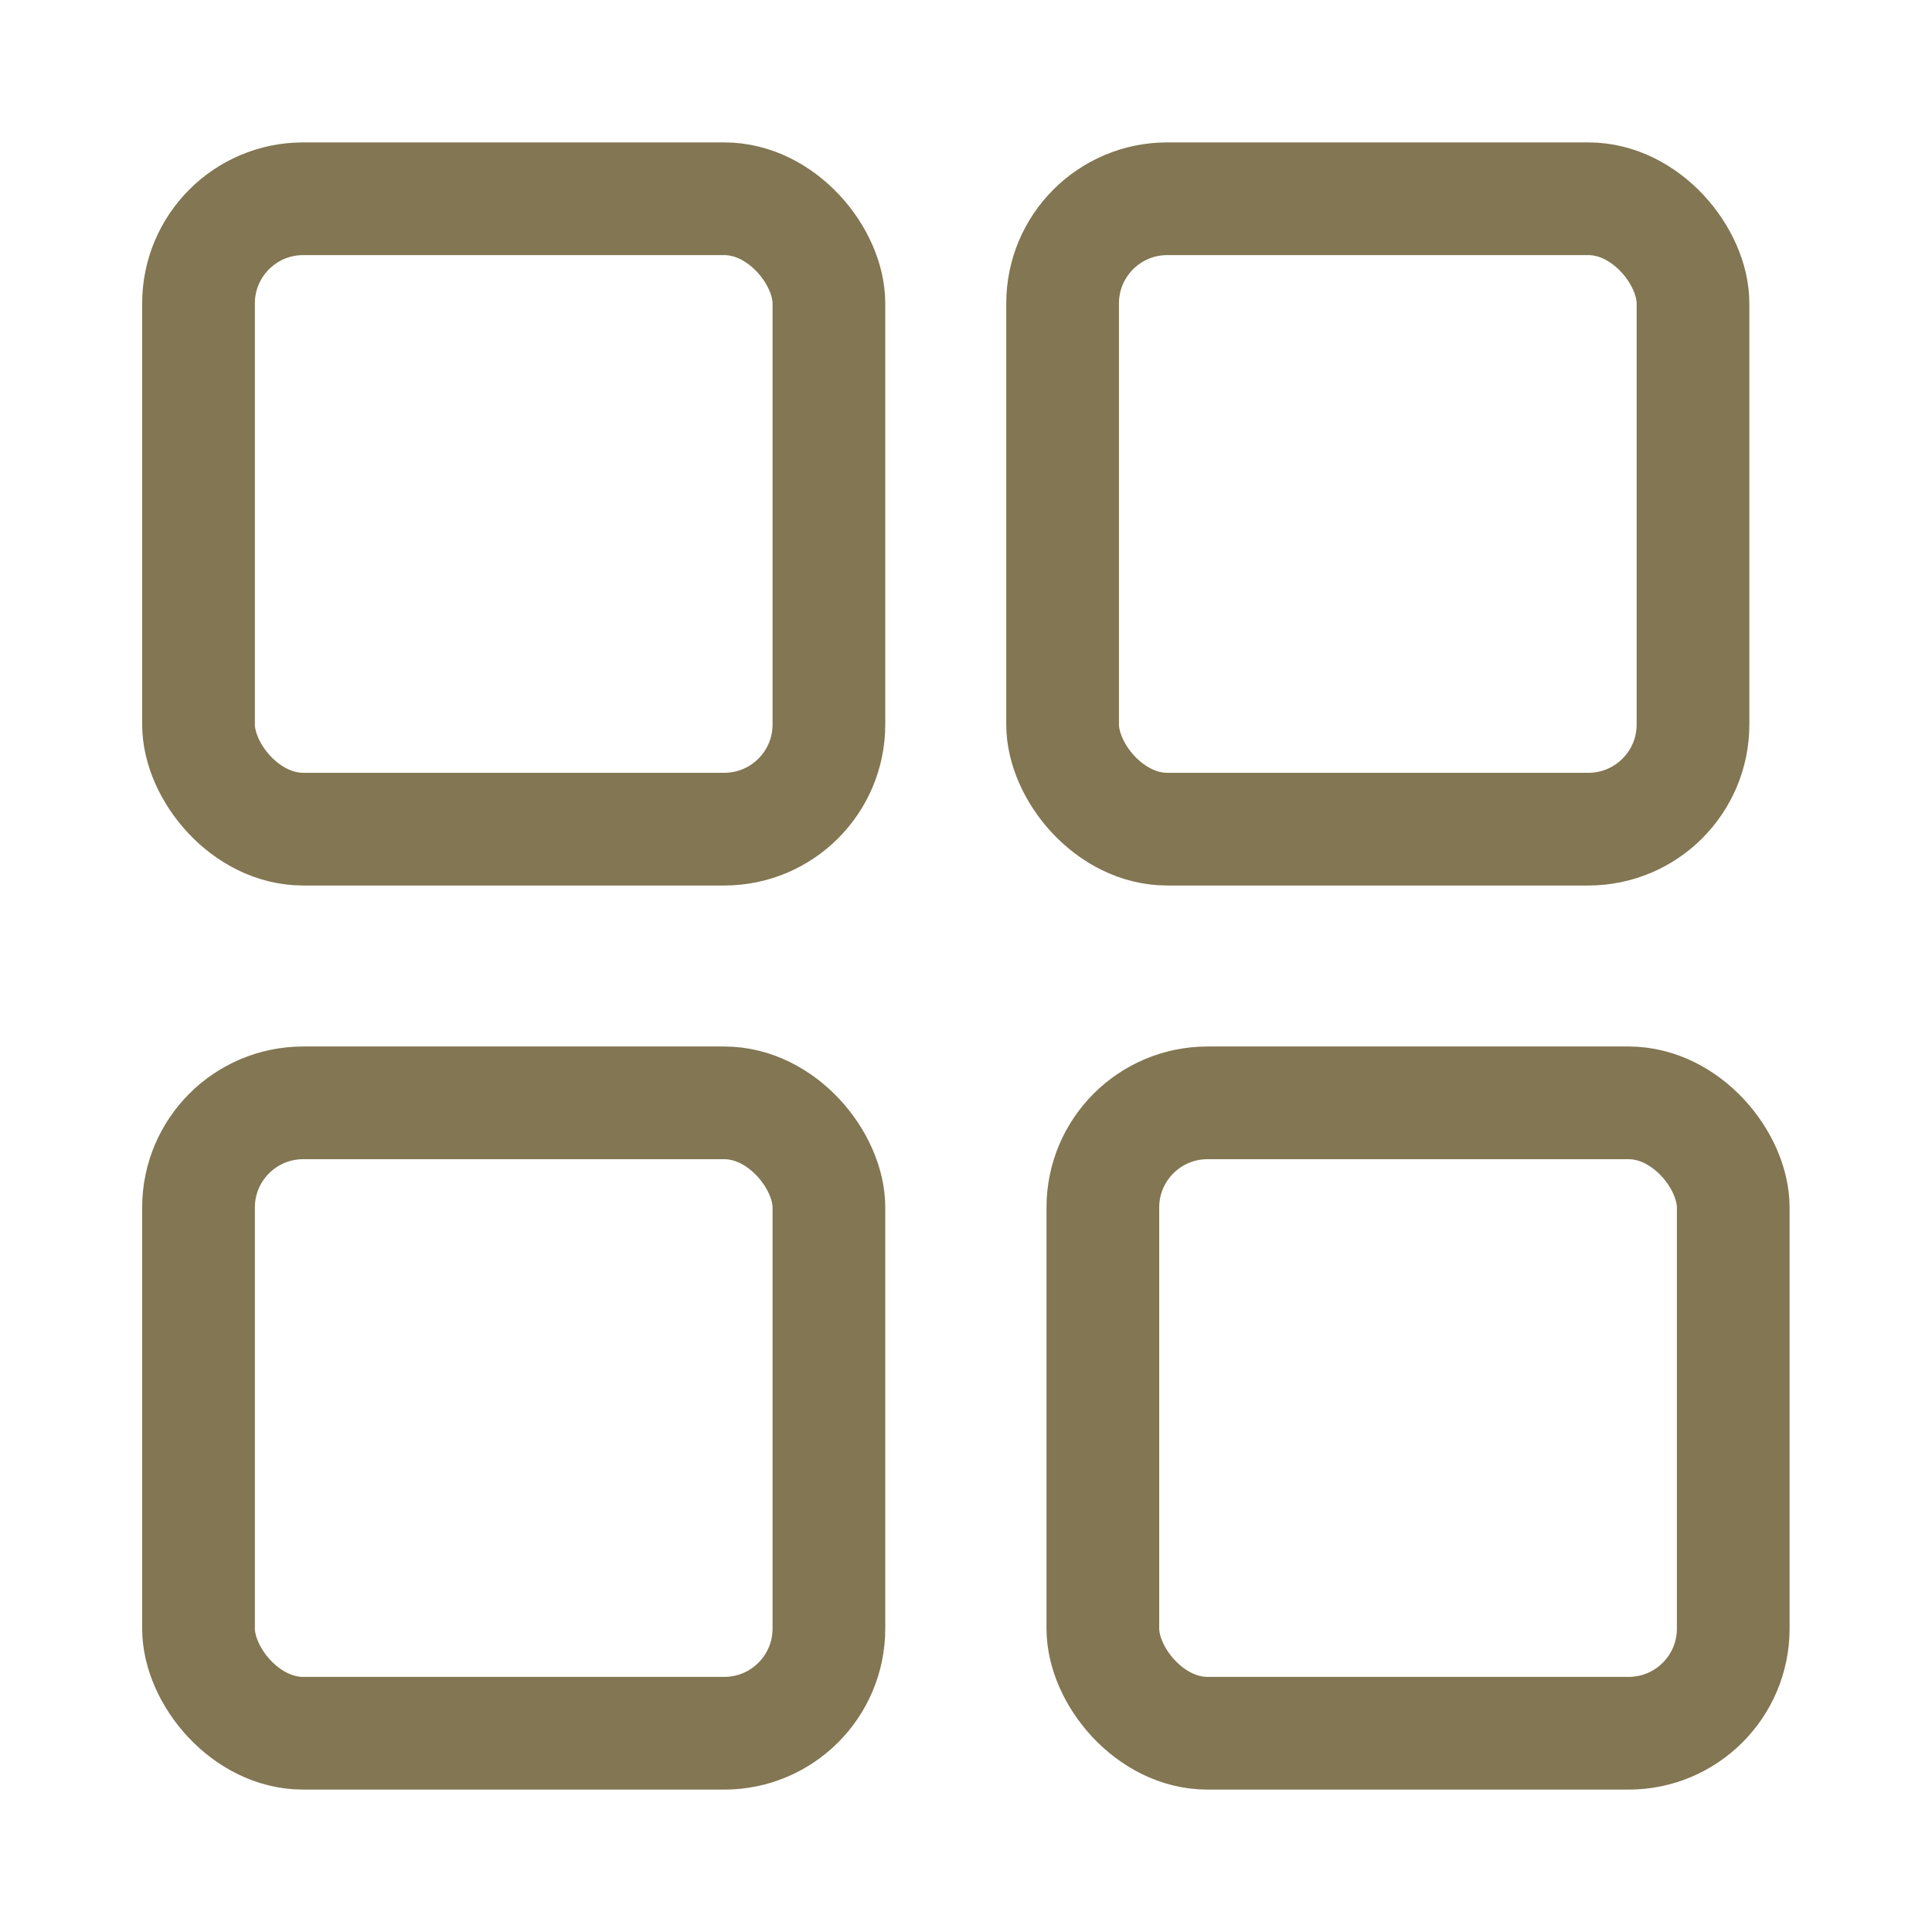 <svg width="24" height="24" viewBox="0 0 24 24" fill="none" xmlns="http://www.w3.org/2000/svg">
<rect x="2.466" y="2.469" width="7.831" height="7.831" rx="1.3" stroke="#827653" stroke-width="1.4"/>
<rect x="13.2" y="2.469" width="7.831" height="7.831" rx="1.3" stroke="#827653" stroke-width="1.4"/>
<rect x="2.466" y="13.7" width="7.831" height="7.831" rx="1.3" stroke="#827653" stroke-width="1.4"/>
<rect x="13.7" y="13.7" width="7.831" height="7.831" rx="1.3" stroke="#827653" stroke-width="1.4"/>
</svg>
